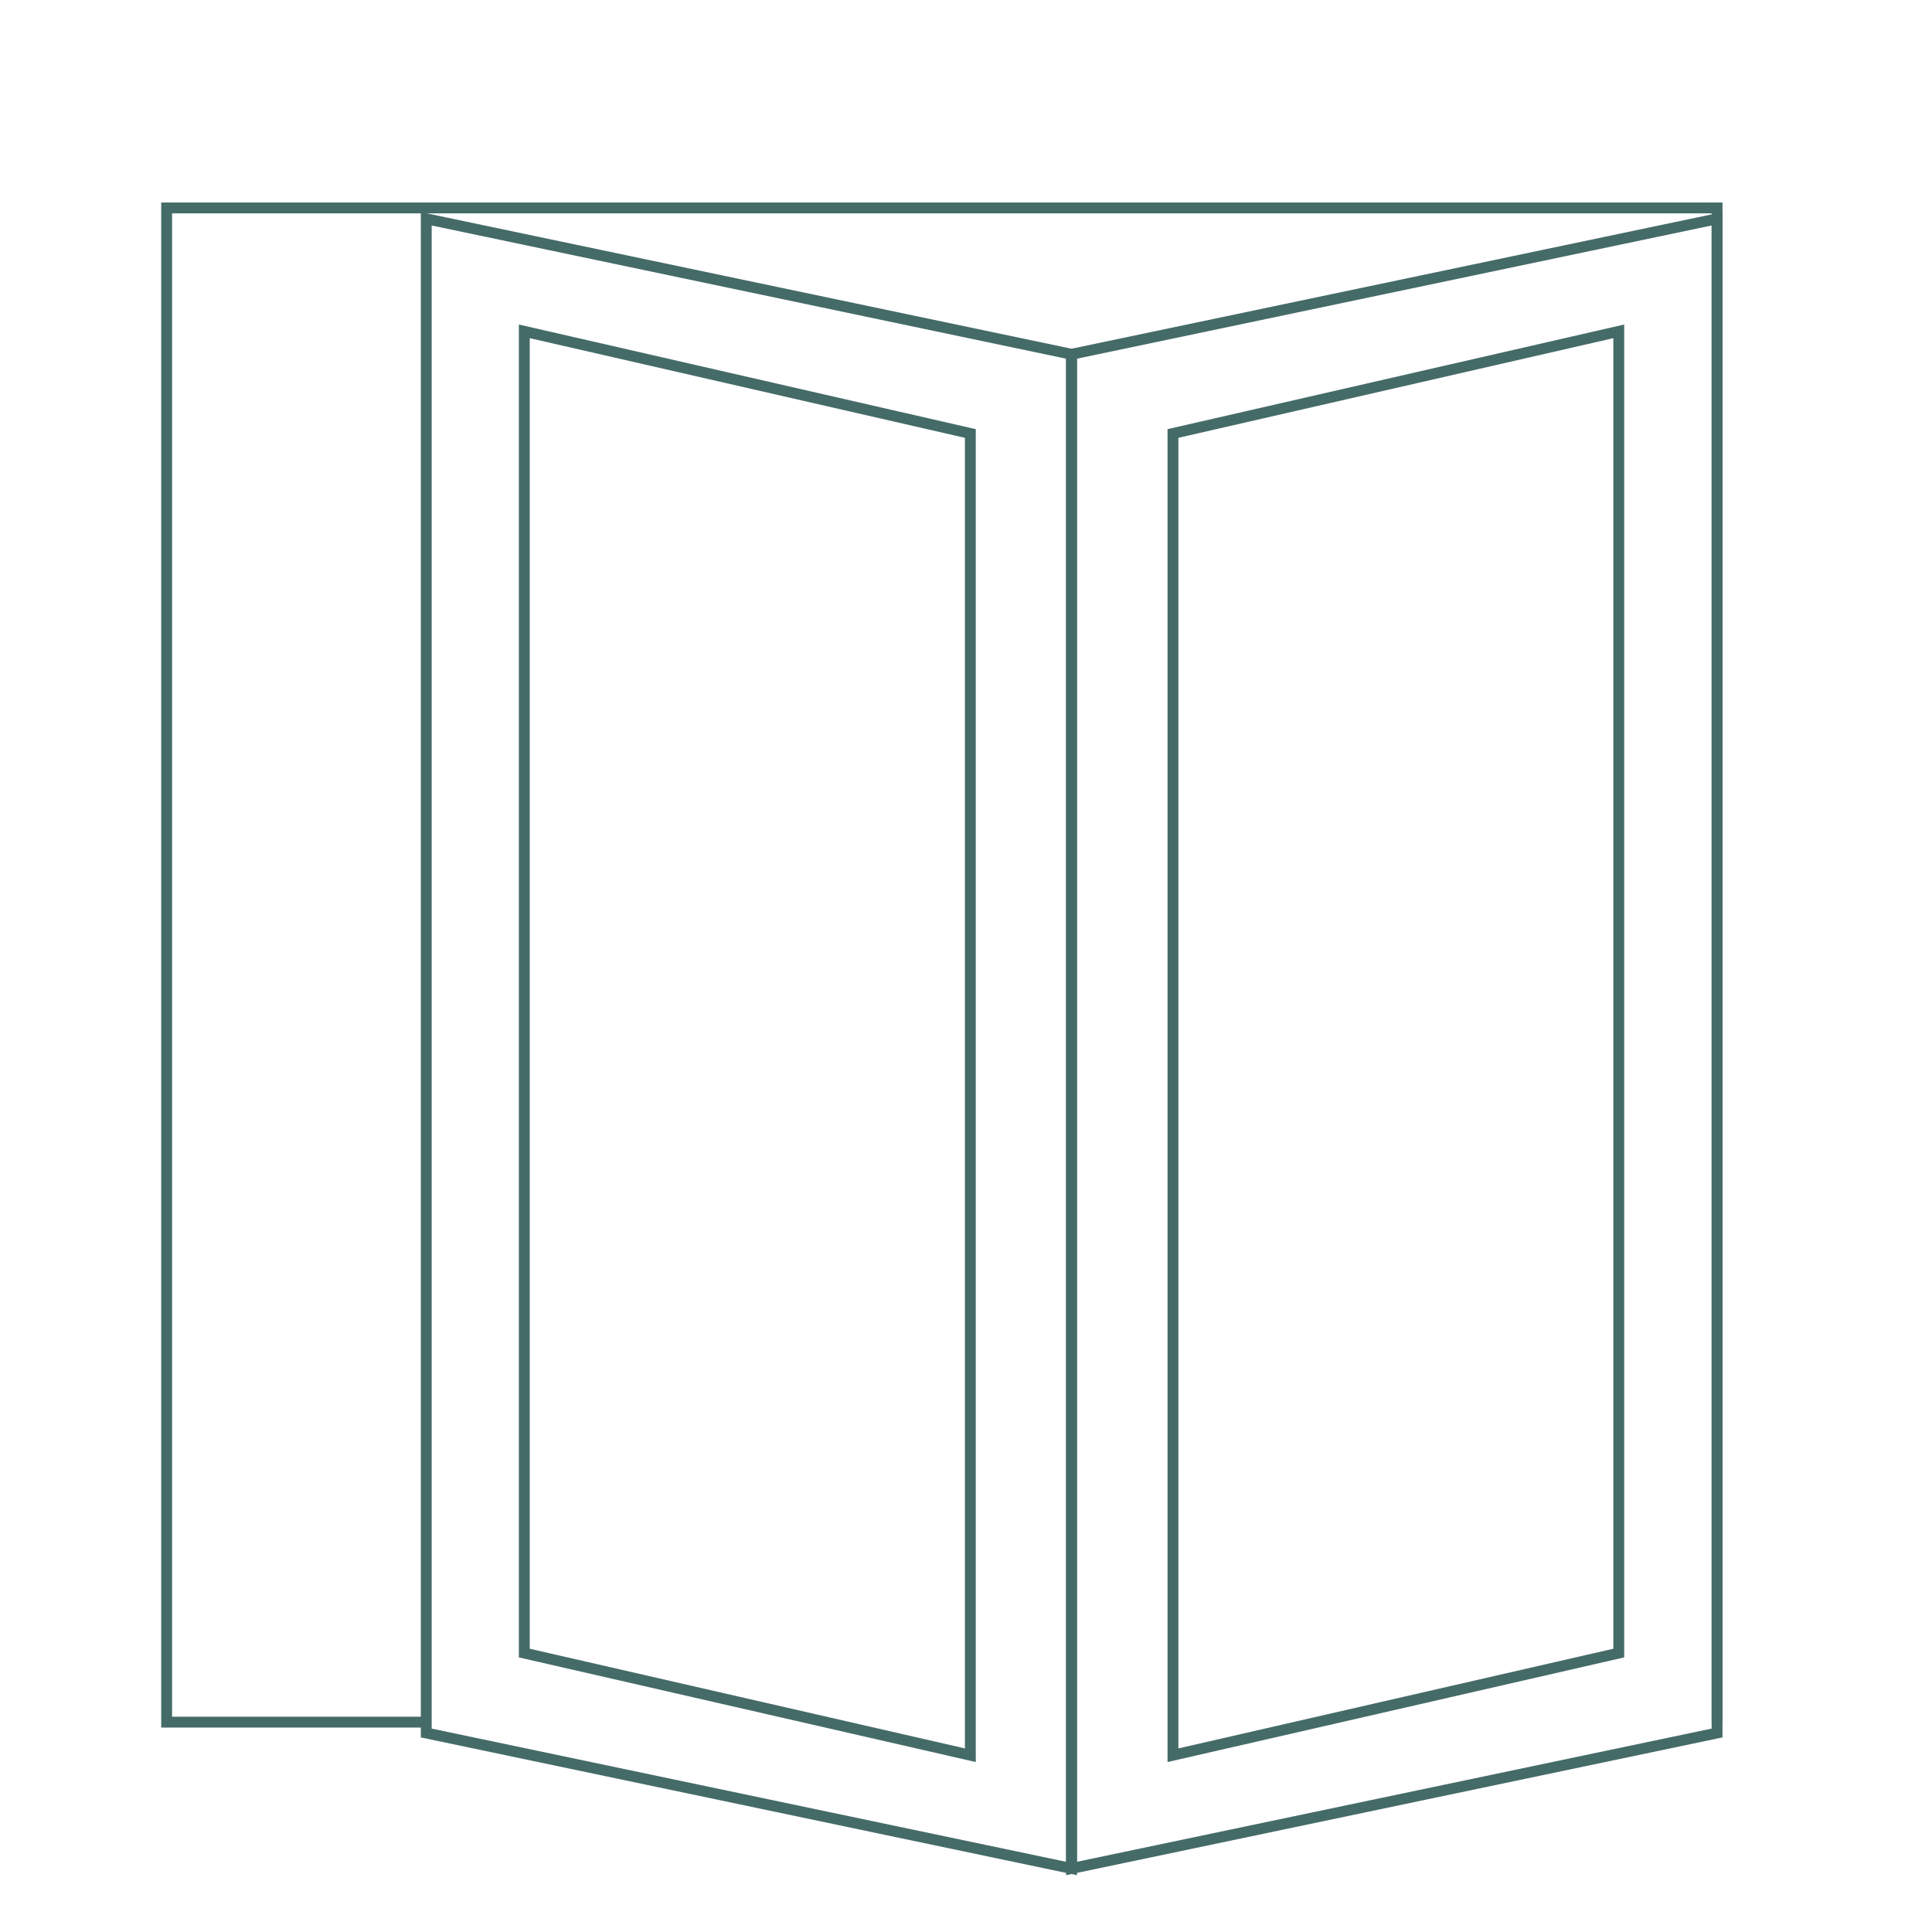 <?xml version="1.0" encoding="UTF-8"?> <svg xmlns="http://www.w3.org/2000/svg" id="Layer_1" data-name="Layer 1" viewBox="0 0 80 80"><defs><style>.cls-1{fill:none;stroke:#456b68;stroke-miterlimit:10;stroke-width:0.45px;}</style></defs><polyline class="cls-1" points="17.65 71.31 6.9 71.31 6.9 8.61 71.1 8.61 71.1 71.31"></polyline><polygon class="cls-1" points="71.1 71.76 44.37 77.37 44.37 14.67 71.1 9.06 71.1 71.76"></polygon><polygon class="cls-1" points="67.03 68.45 48.57 72.68 48.57 17.95 67.03 13.72 67.03 68.45"></polygon><polygon class="cls-1" points="17.65 71.76 44.37 77.37 44.37 14.67 17.65 9.06 17.65 71.76"></polygon><polygon class="cls-1" points="21.71 68.45 40.18 72.68 40.18 17.95 21.71 13.72 21.71 68.45"></polygon></svg> 